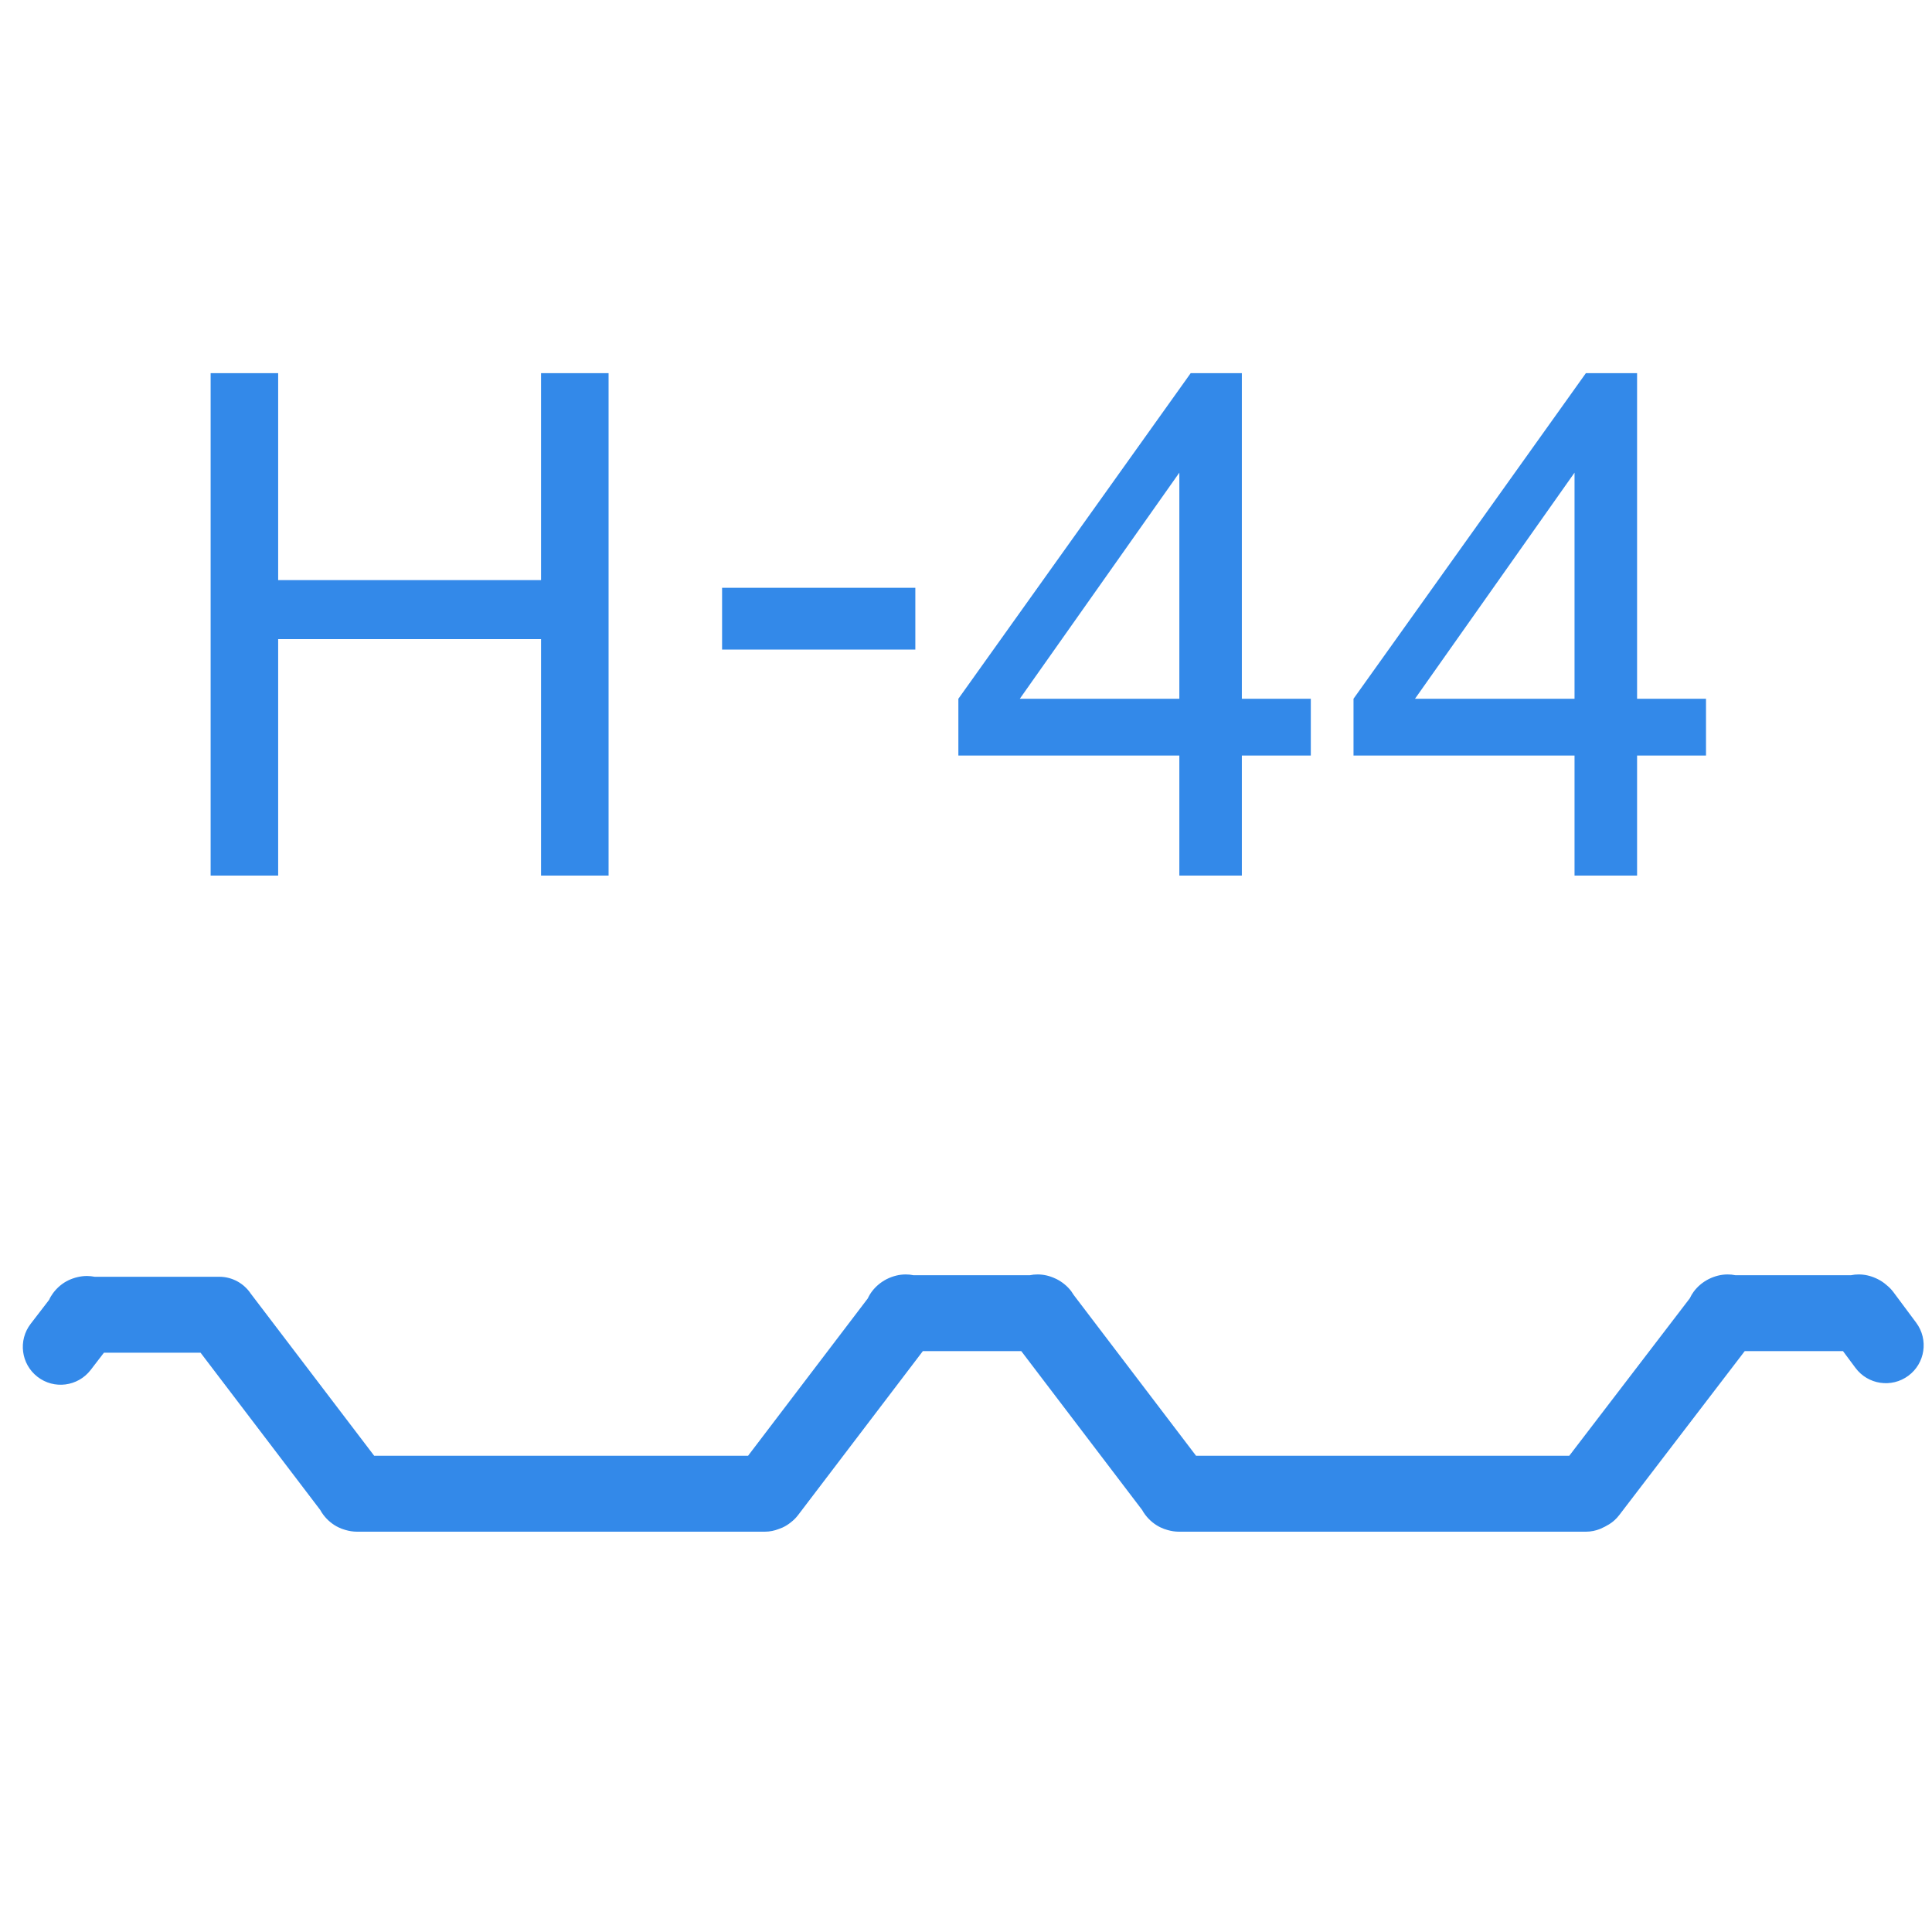 <?xml version="1.0" encoding="UTF-8"?>
<!DOCTYPE svg PUBLIC "-//W3C//DTD SVG 1.1//EN" "http://www.w3.org/Graphics/SVG/1.1/DTD/svg11.dtd">
<!-- Creator: CorelDRAW 2019 (64-Bit) -->
<svg xmlns="http://www.w3.org/2000/svg" xml:space="preserve" width="40px" height="40px" version="1.1" shape-rendering="geometricPrecision" text-rendering="geometricPrecision" image-rendering="optimizeQuality" fill-rule="evenodd" clip-rule="evenodd"
viewBox="0 0 40 40"
 xmlns:xlink="http://www.w3.org/1999/xlink">
 <g id="Слой_x0020_1">
  <g id="_2702473069744">
   <path fill="#1D7CE6" fill-rule="nonzero" fill-opacity="0.902" d="M4.361 18.128l0 -10.402 1.398 0 0 4.285 5.443 0 0 -4.285 1.398 0 0 10.402 -1.398 0 0 -4.896 -5.443 0 0 4.896 -1.398 0zm-2.485 10.237c-0.265,0.342 -0.757,0.406 -1.099,0.141 -0.342,-0.264 -0.406,-0.756 -0.141,-1.099l0.38 -0.494c0.021,-0.048 0.049,-0.094 0.081,-0.138 0.086,-0.117 0.198,-0.211 0.326,-0.271 0.12,-0.055 0.25,-0.086 0.377,-0.086 0.055,0 0.108,0.006 0.159,0.016l2.58 0c0.272,0 0.513,0.139 0.654,0.351l2.554 3.355 7.741 0 2.479 -3.258c0.024,-0.053 0.054,-0.103 0.091,-0.151 0.079,-0.103 0.183,-0.188 0.298,-0.247l0.006 -0.003c0.125,-0.062 0.257,-0.095 0.39,-0.095 0.055,0 0.108,0.005 0.16,0.016l2.411 0c0.051,-0.011 0.105,-0.016 0.16,-0.016 0.121,0 0.242,0.027 0.357,0.08l0.039 0.018c0.114,0.059 0.219,0.143 0.298,0.247l0.056 0.084 2.53 3.325 7.727 0 2.496 -3.261c0.022,-0.047 0.048,-0.093 0.08,-0.136 0.081,-0.11 0.188,-0.198 0.307,-0.259l0.006 -0.003c0.125,-0.062 0.257,-0.095 0.39,-0.095 0.055,0 0.108,0.005 0.16,0.016l2.394 0c0.052,-0.011 0.106,-0.016 0.161,-0.016 0.121,0 0.241,0.027 0.357,0.08l0.038 0.018c0.066,0.033 0.128,0.075 0.184,0.125 0.051,0.041 0.098,0.089 0.139,0.144l0.472 0.634c0.257,0.348 0.184,0.839 -0.163,1.096 -0.348,0.258 -0.838,0.185 -1.096,-0.163l-0.258 -0.347 -2.034 0 -2.599 3.396c-0.058,0.076 -0.127,0.138 -0.204,0.187 -0.077,0.046 -0.11,0.063 -0.192,0.099 -0.09,0.036 -0.189,0.057 -0.292,0.057l-8.428 0c-0.077,0 -0.156,-0.012 -0.233,-0.034 -0.051,-0.014 -0.101,-0.032 -0.15,-0.056 -0.121,-0.058 -0.229,-0.148 -0.311,-0.256 -0.026,-0.033 -0.048,-0.068 -0.067,-0.103l-2.503 -3.29 -2.037 0 -2.584 3.396c-0.044,0.057 -0.093,0.106 -0.148,0.148 -0.052,0.043 -0.11,0.079 -0.171,0.108l-0.077 0.03c-0.09,0.036 -0.189,0.057 -0.292,0.057l-8.444 0c-0.08,0 -0.161,-0.013 -0.24,-0.036 -0.048,-0.013 -0.096,-0.031 -0.143,-0.054 -0.121,-0.058 -0.229,-0.148 -0.311,-0.256 -0.026,-0.033 -0.048,-0.069 -0.068,-0.105l-2.477 -3.255 -2 0 -0.276 0.359zm13.074 -14.917l0 -1.278 4.001 0 0 1.278 -4.001 0zm9.467 4.68l0 -2.485 -4.575 0 0 -1.176 4.81 -6.741 1.059 0 0 6.741 1.428 0 0 1.176 -1.428 0 0 2.485 -1.294 0zm0 -3.661l0 -4.681 -3.303 4.681 3.303 0zm8.182 3.661l0 -2.485 -4.576 0 0 -1.176 4.811 -6.741 1.06 0 0 6.741 1.427 0 0 1.176 -1.427 0 0 2.485 -1.295 0zm0 -3.661l0 -4.681 -3.303 4.681 3.303 0z"/>
   <rect fill="none" width="40" height="40"/>
  </g>
 </g>
</svg>
